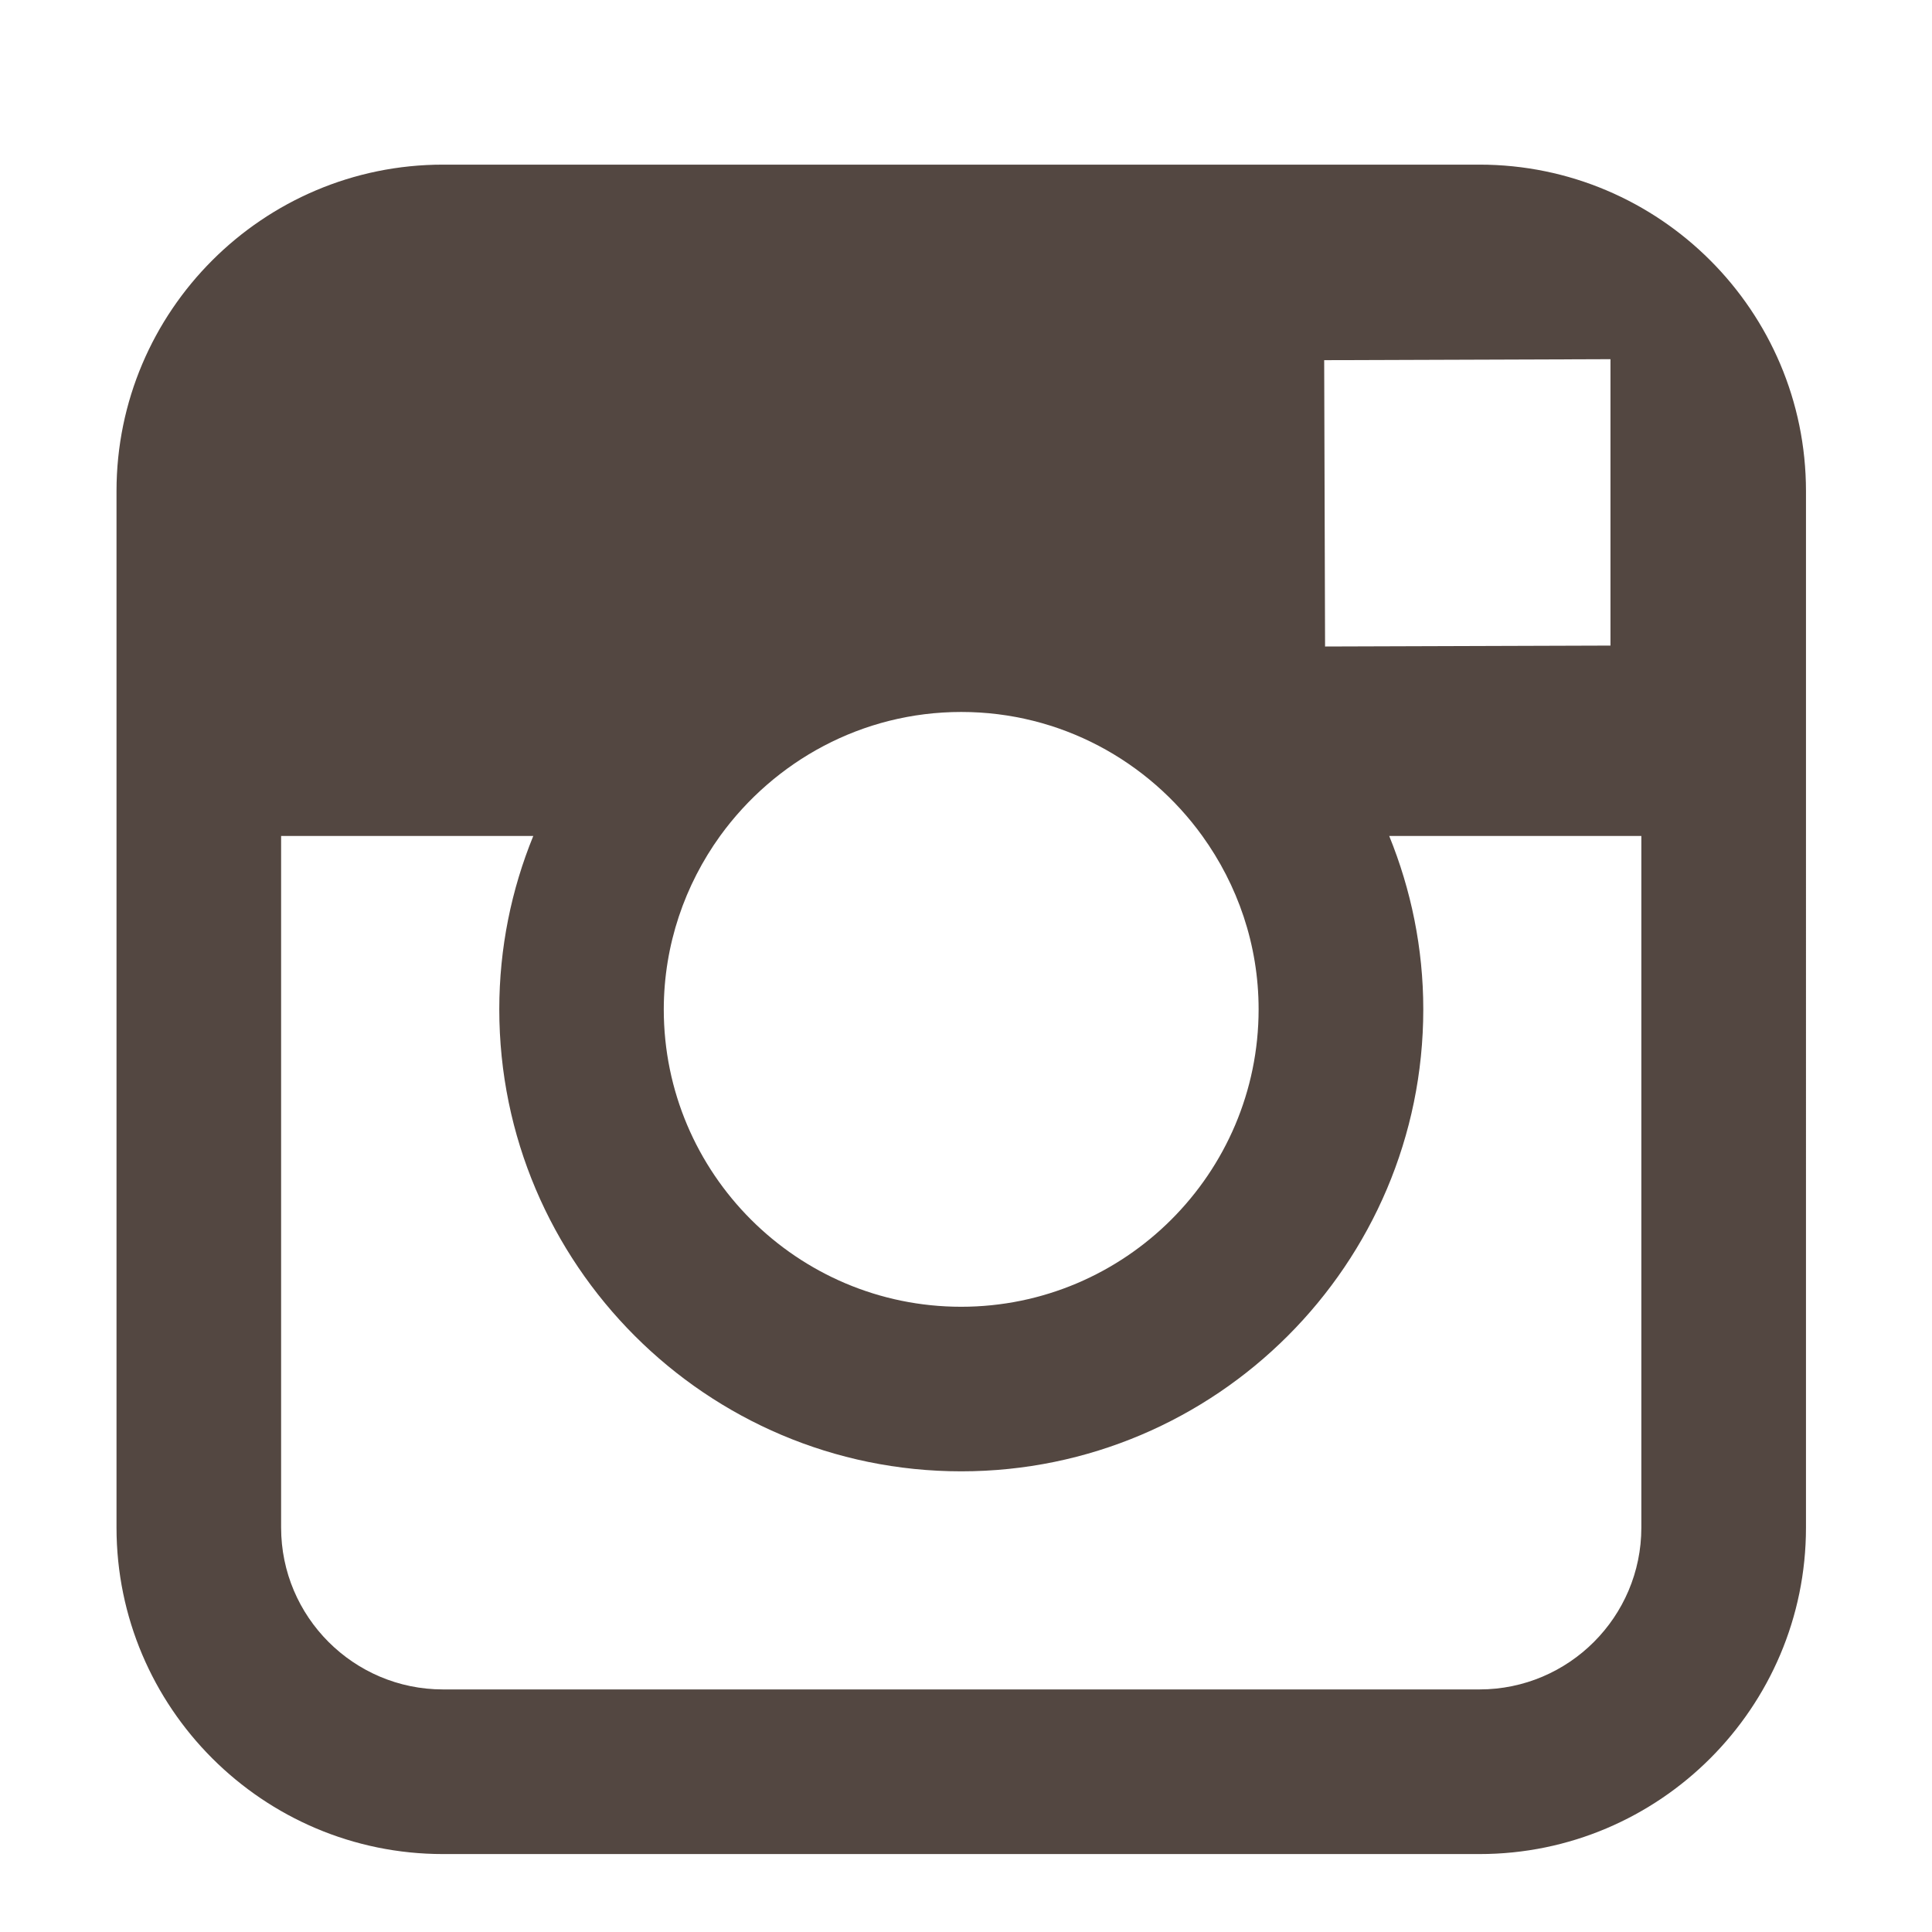 <?xml version="1.0" encoding="utf-8"?>
<!-- Generator: Adobe Illustrator 15.0.0, SVG Export Plug-In . SVG Version: 6.00 Build 0)  -->
<!DOCTYPE svg PUBLIC "-//W3C//DTD SVG 1.1//EN" "http://www.w3.org/Graphics/SVG/1.1/DTD/svg11.dtd">
<svg version="1.1" id="Layer_1" xmlns="http://www.w3.org/2000/svg" xmlns:xlink="http://www.w3.org/1999/xlink" x="0px" y="0px"
	 width="56.693px" height="56.693px" viewBox="0 0 56.693 56.693" enable-background="new 0 0 56.693 56.693" xml:space="preserve">
<path fill="#534741" d="M43.414,4.831H13c-5.283,0-9.581,4.297-9.581,9.58v10.12v20.295c0,5.283,4.298,9.58,9.581,9.58h30.415
	c5.283,0,9.58-4.297,9.58-9.58V24.53V14.41C52.994,9.127,48.697,4.831,43.414,4.831z M46.162,10.544l1.096-0.004v1.091v7.313
	l-8.375,0.027l-0.026-8.402L46.162,10.544z M21.131,24.53c1.591-2.197,4.164-3.638,7.076-3.638s5.488,1.438,7.074,3.638
	c1.033,1.434,1.652,3.188,1.652,5.088c0,4.813-3.918,8.728-8.729,8.728s-8.726-3.914-8.726-8.728
	C19.481,27.718,20.098,25.964,21.131,24.53z M48.164,44.825c0,2.621-2.131,4.75-4.75,4.75H13c-2.62,0-4.751-2.129-4.751-4.75V24.53
	h7.4c-0.642,1.572-0.998,3.289-0.998,5.088c0,7.473,6.08,13.557,13.556,13.557c7.478,0,13.558-6.084,13.558-13.557
	c0-1.799-0.361-3.516-1-5.088h7.399V44.825z"/>
</svg>
